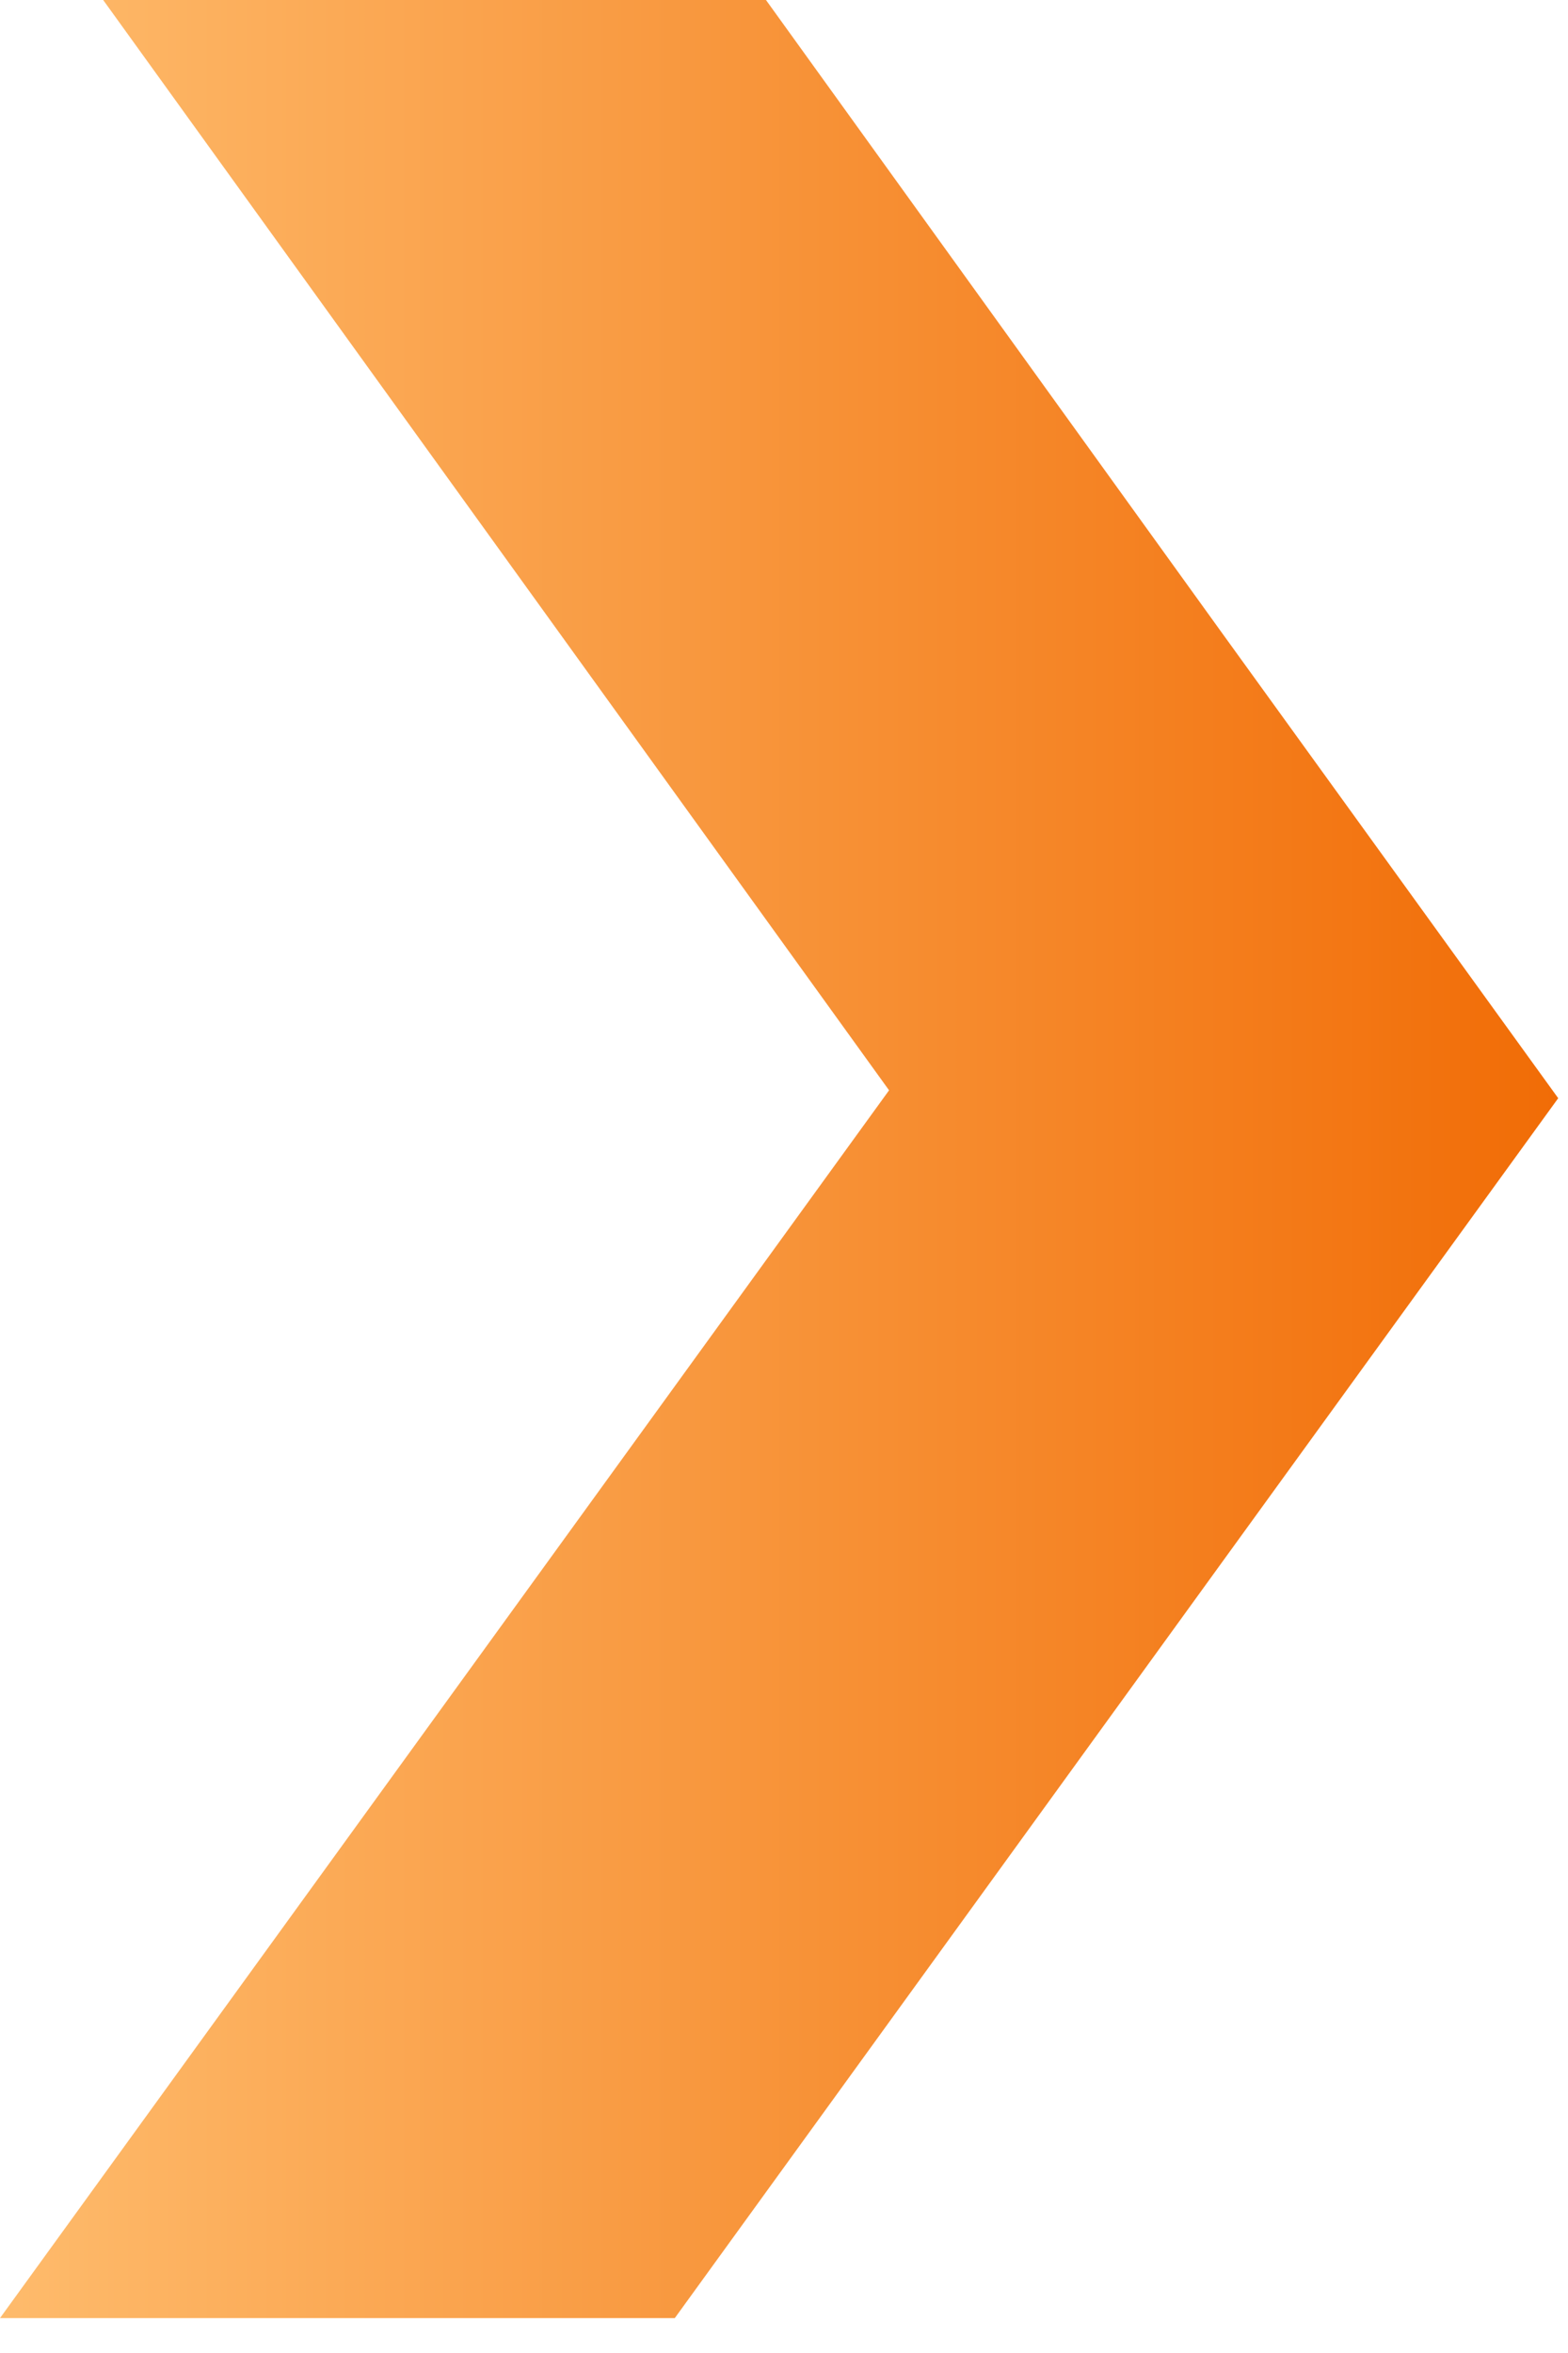 <?xml version="1.0" encoding="utf-8"?>
<svg xmlns="http://www.w3.org/2000/svg" fill="none" height="100%" overflow="visible" preserveAspectRatio="none" style="display: block;" viewBox="0 0 20 30" width="100%">
<path d="M19.872 14.006L19.876 14.003L15.576 8.055L9.77 0H1.316L11.34 13.901L0 29.555H8.607L15.633 19.855L19.872 14.006Z" fill="url(#paint0_linear_0_1718)" id="Vector"/>
<defs>
<linearGradient gradientUnits="userSpaceOnUse" id="paint0_linear_0_1718" x1="0" x2="19.876" y1="14.777" y2="14.777">
<stop stop-color="#FEBB6C"/>
<stop offset="1" stop-color="#F16C06"/>
</linearGradient>
</defs>
</svg>